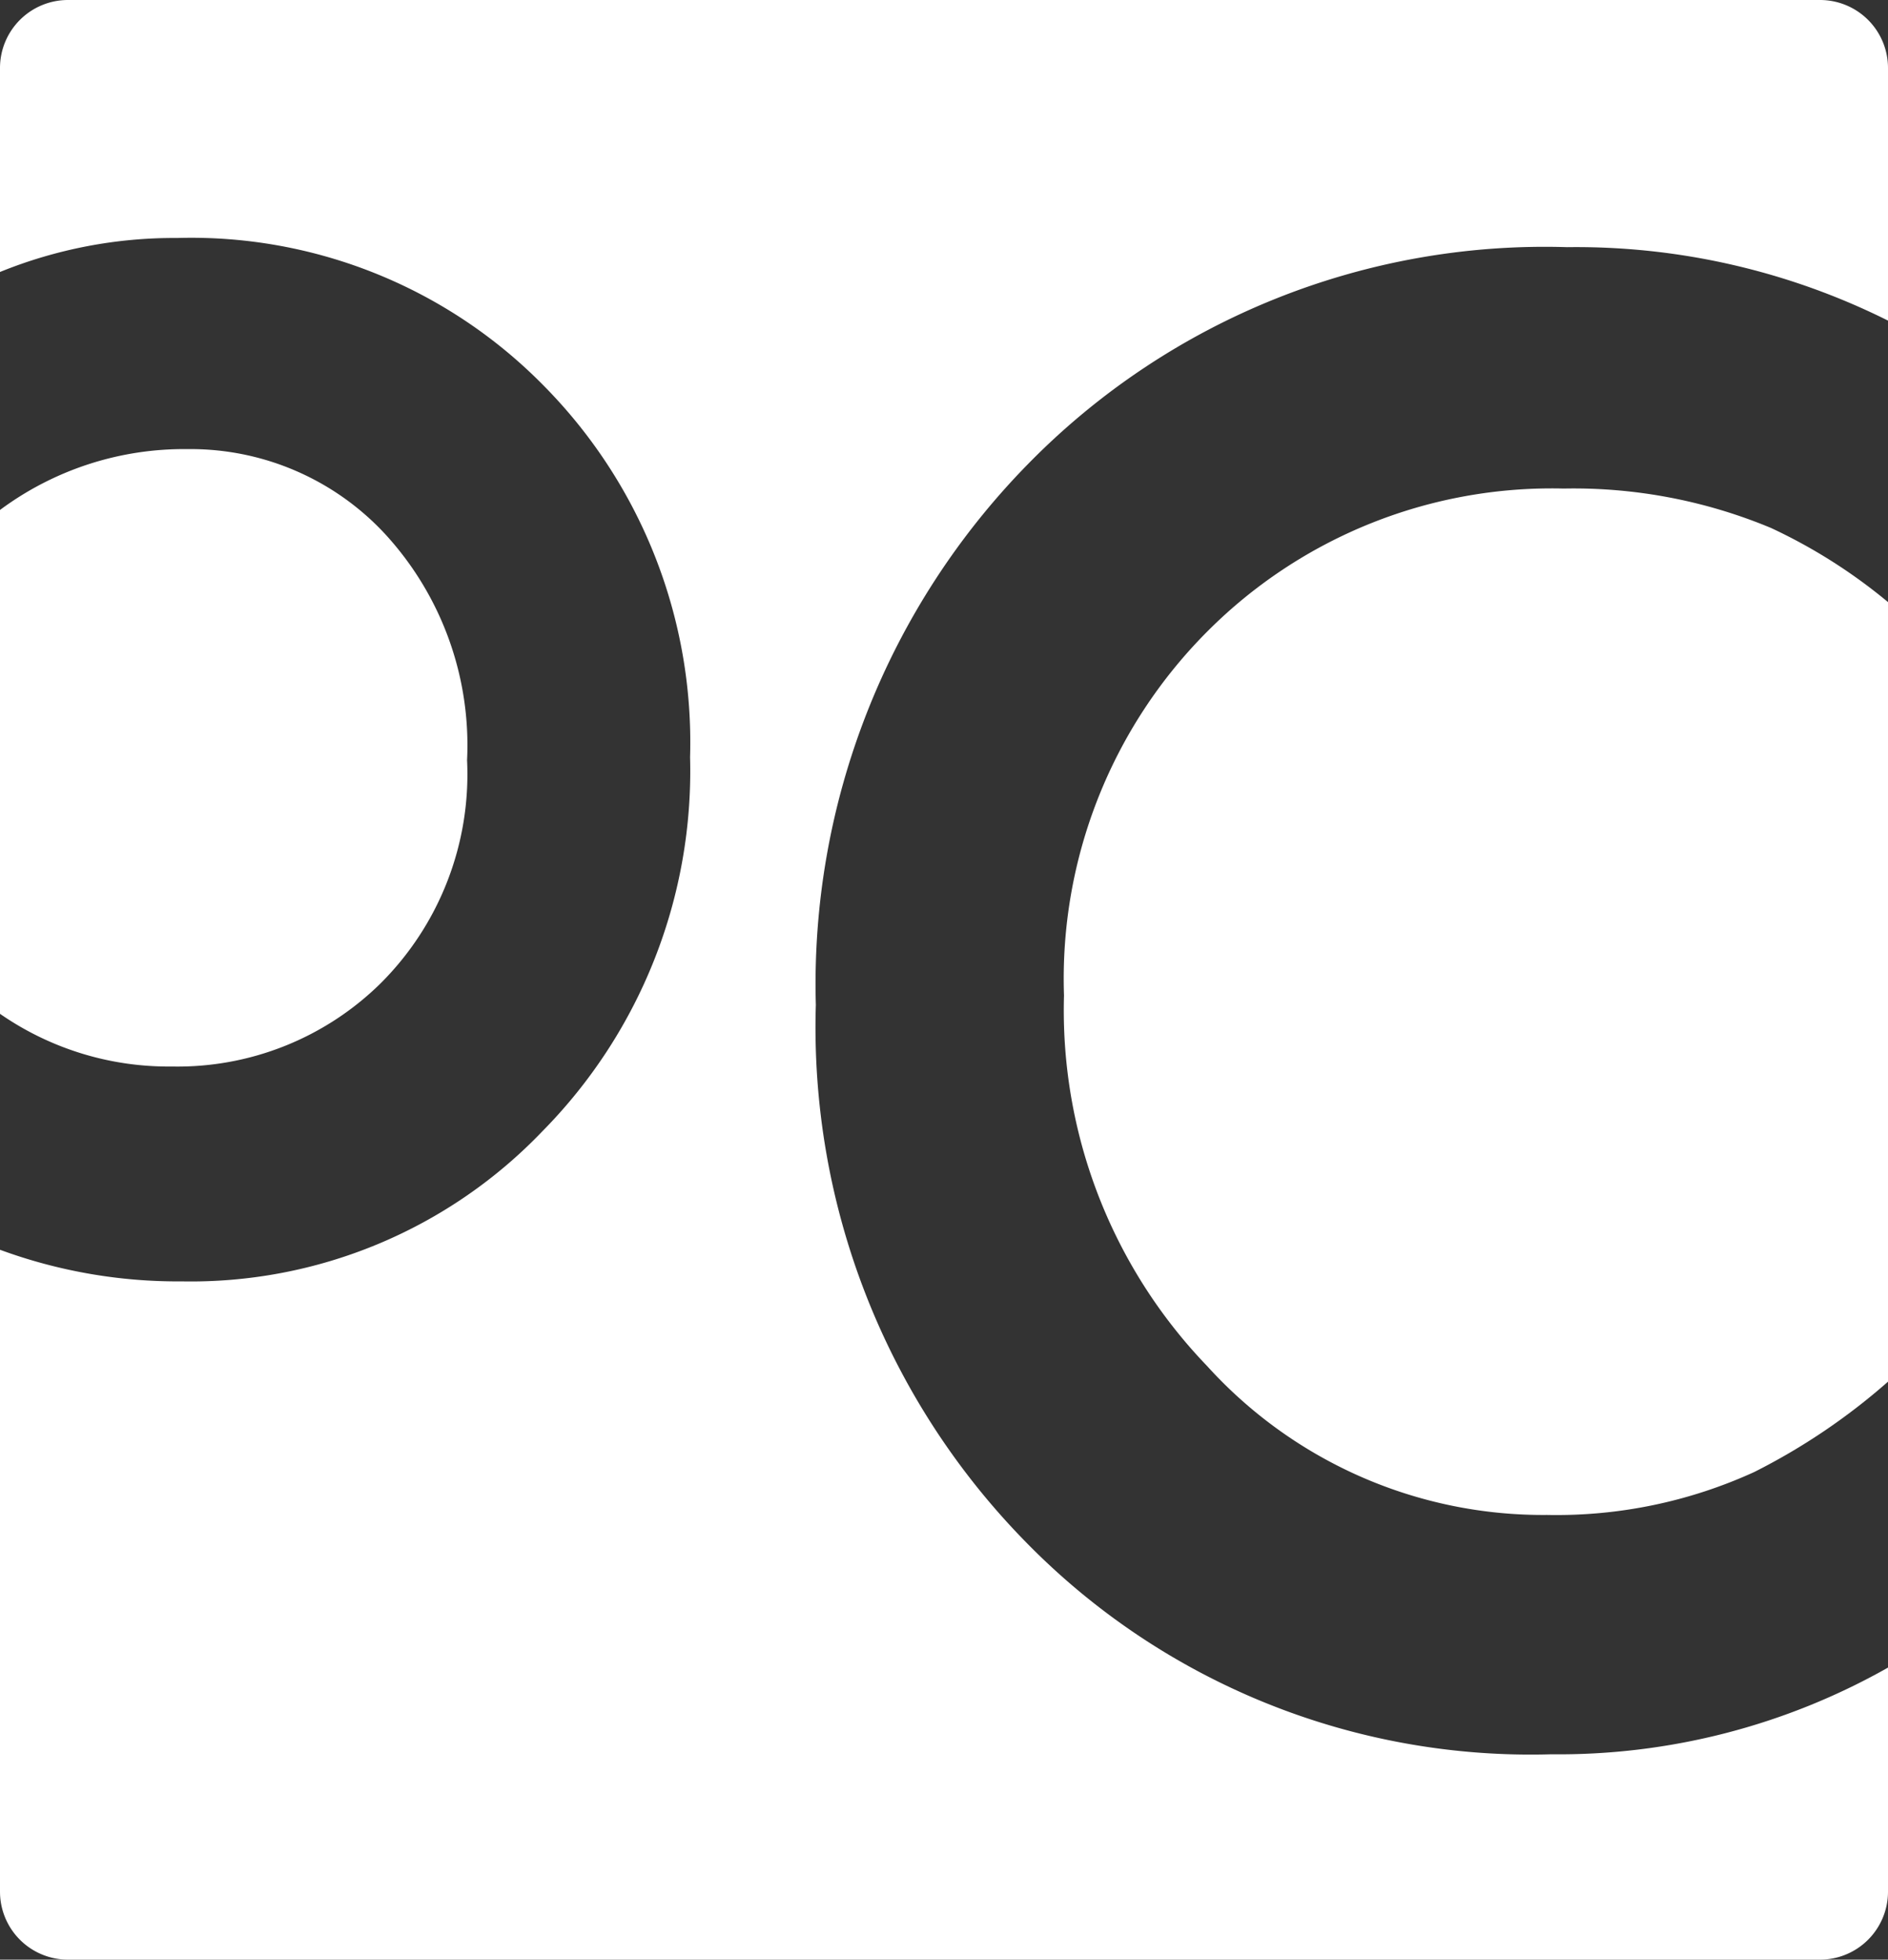 <svg
  id="logo"
  xmlns="http://www.w3.org/2000/svg"
  width="55.54"
  height="57.64"
  viewBox="0 0 55.54 57.64"
>
  <rect x="0" y="0" width="55.54" height="57.64" fill="#333333" stroke="none"/>
  <path
    d="M0,29.82a8.7,8.7,0,0,0,5.06,1.55,8.51,8.51,0,0,0,6.13-2.44,8.68,8.68,0,0,0,2.55-6.57,9.18,9.18,0,0,0-2.4-6.64,7.8,7.8,0,0,0-5.83-2.51A9.07,9.07,0,0,0,0,15V29.82Z"
    style="fill: #fff"
  />
  <path
    d="M55.54,17.71a15.86,15.86,0,0,0-3.44-2.18A15.08,15.08,0,0,0,46,14.37a14.3,14.3,0,0,0-10.47,4.19,14.46,14.46,0,0,0-4.23,10.72,15.09,15.09,0,0,0,4.21,10.9,13.34,13.34,0,0,0,10,4.38A14,14,0,0,0,51.6,43.3a18.59,18.59,0,0,0,3.94-2.66V17.71Z"
    style="fill: #fff"
  />
  <path
    d="M23.32,0H2A2,2,0,0,0,0,2V8A13.61,13.61,0,0,1,5.21,7,14.53,14.53,0,0,1,16,11.35,14.91,14.91,0,0,1,20.3,22.27a15.08,15.08,0,0,1-4.34,11A14.31,14.31,0,0,1,5.35,37.69,15.15,15.15,0,0,1,0,36.76V55.64a2,2,0,0,0,2,2H53.54a2,2,0,0,0,2-2V49.05a19.69,19.69,0,0,1-9.91,2.55,20.77,20.77,0,0,1-15.46-6.25A21.61,21.61,0,0,1,24,29.56a21.84,21.84,0,0,1,6.26-15.93A21.27,21.27,0,0,1,46.1,7.27a20.55,20.55,0,0,1,9.44,2.16V2a2,2,0,0,0-2-2Z"
    style="fill: #fff"
  />
</svg>
